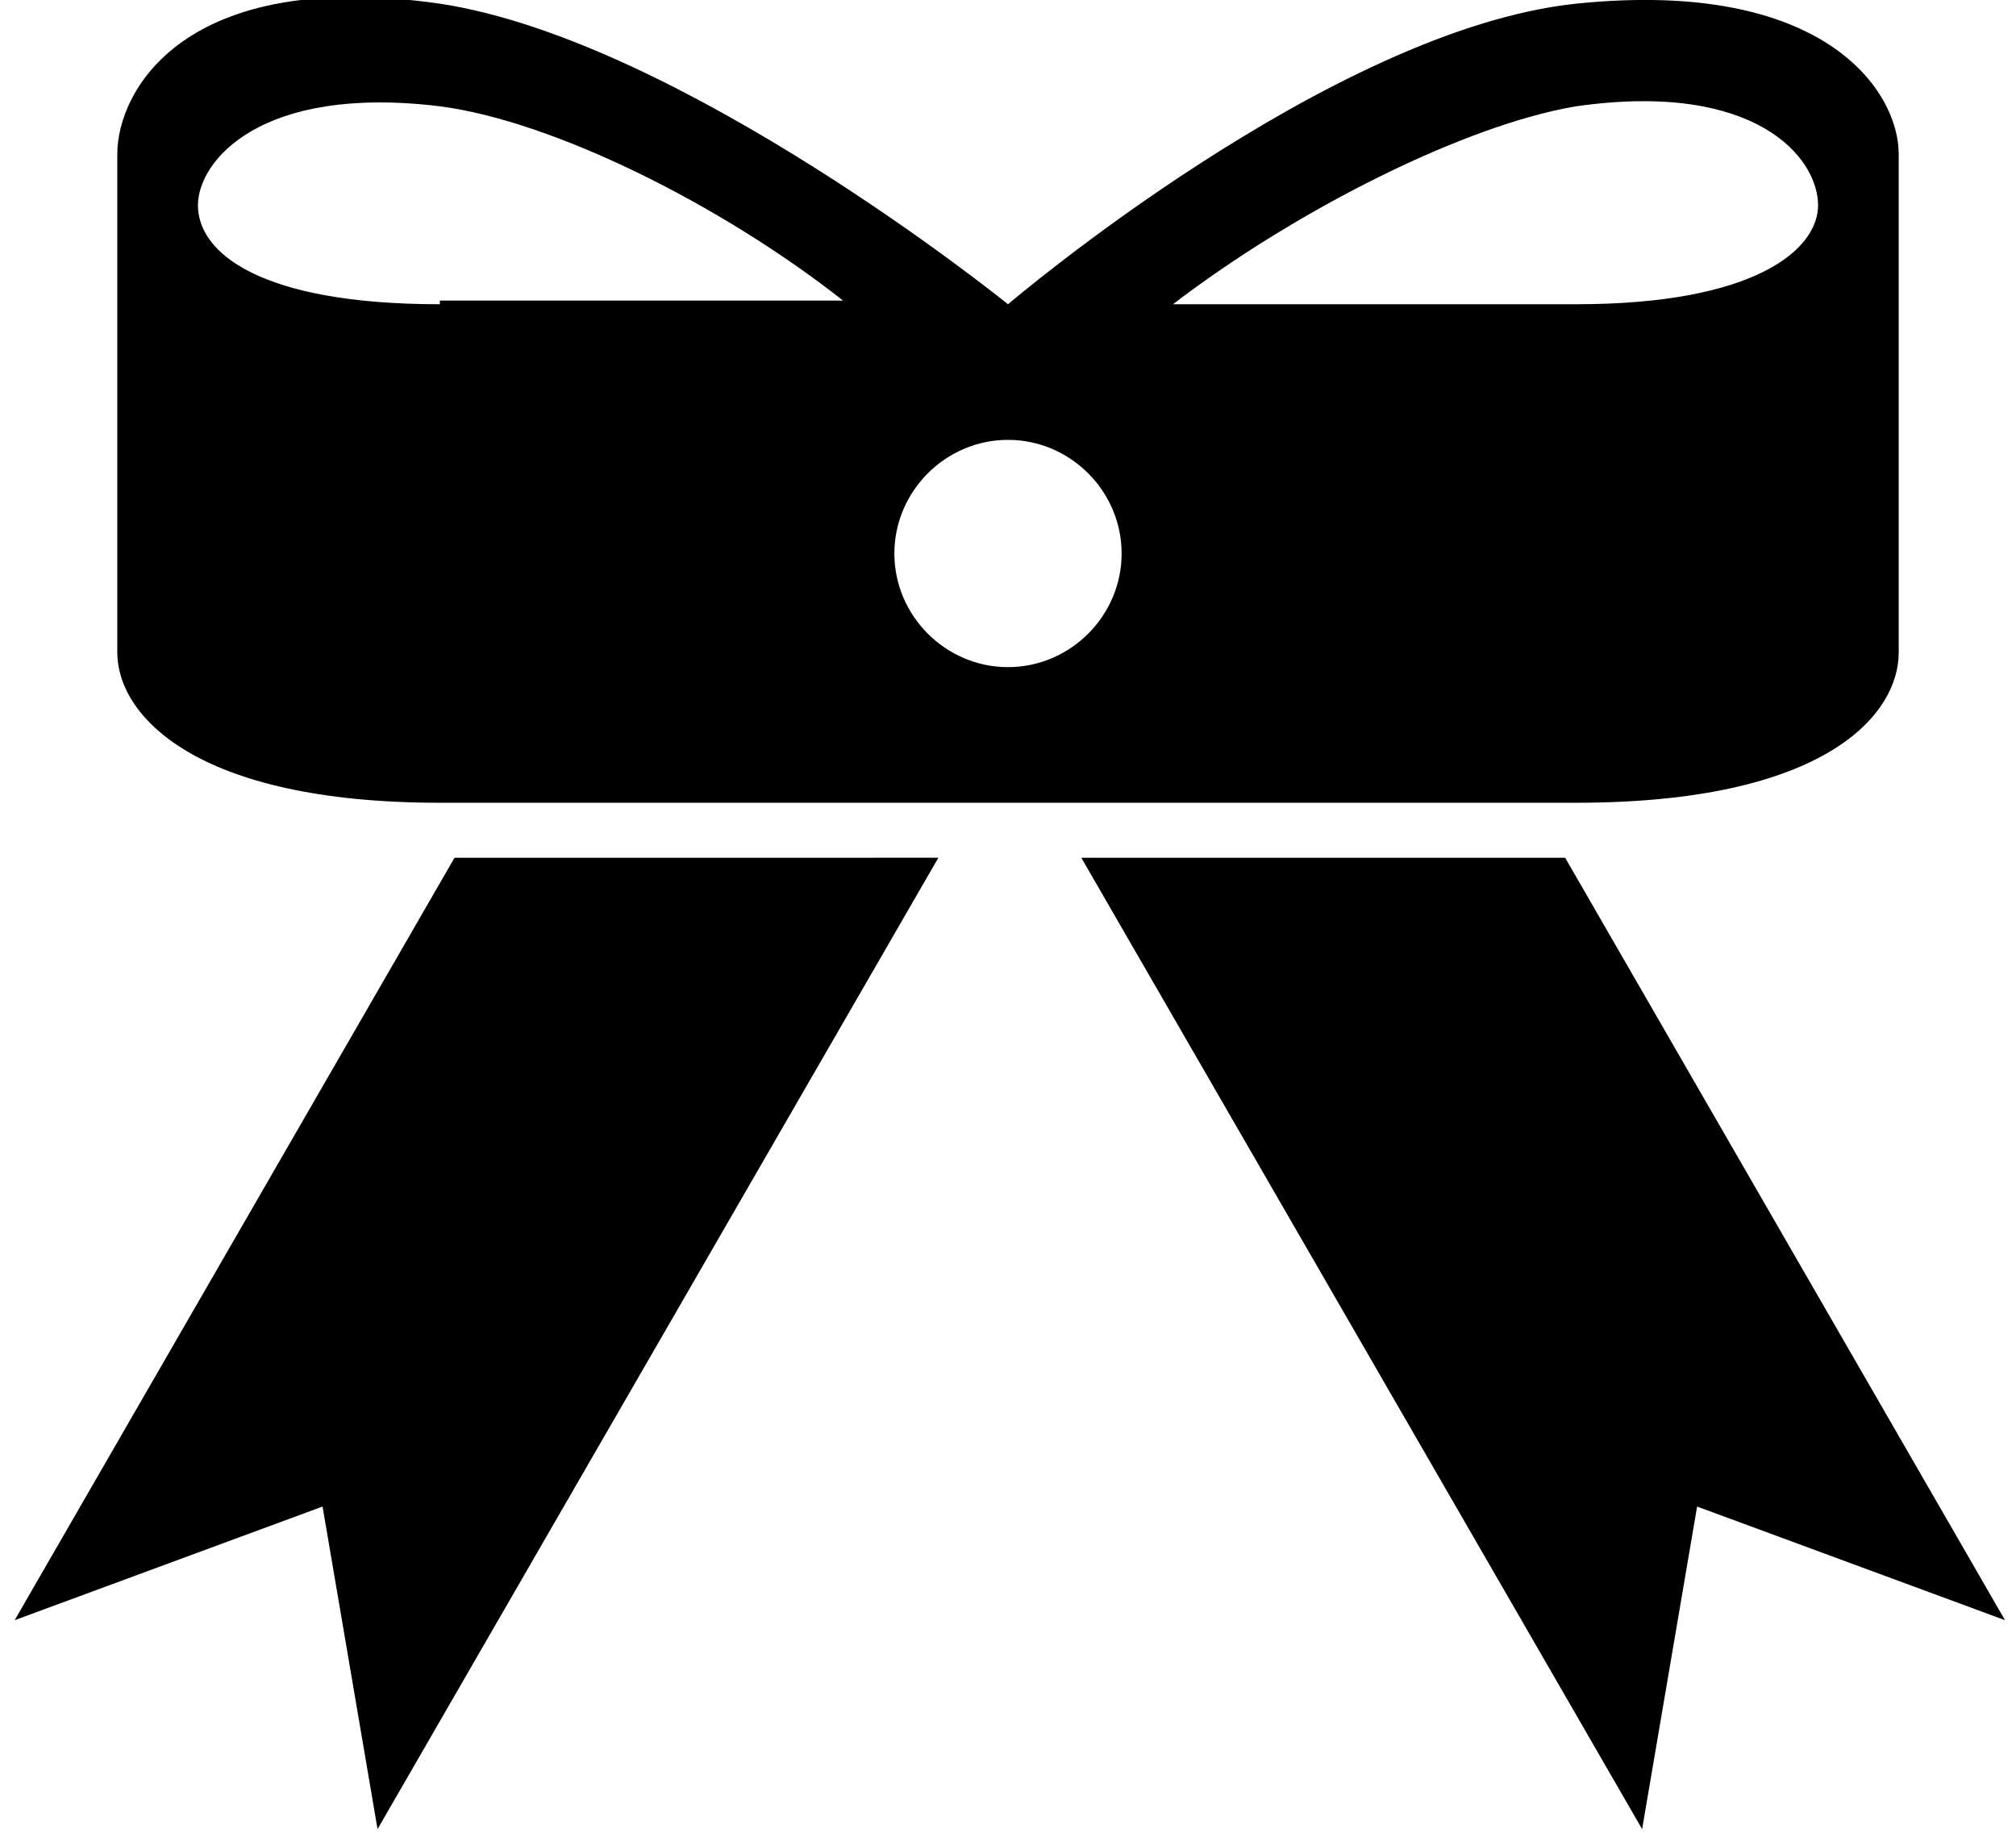 <?xml version="1.0" encoding="utf-8"?>
<!-- Generator: Adobe Illustrator 22.0.1, SVG Export Plug-In . SVG Version: 6.00 Build 0)  -->
<svg version="1.1" id="レイヤー_1" xmlns="http://www.w3.org/2000/svg" xmlns:xlink="http://www.w3.org/1999/xlink" x="0px"
	 y="0px" viewBox="0 0 55 50" style="enable-background:new 0 0 55 50;" xml:space="preserve">
<g>
	<path d="M0.4,44.2l8.4-3.1l1.5,8.8l15.3-26.5H12.4L0.4,44.2z M0.4,44.2"/>
	<g>
		<path d="M42.7,23.4H29.5l15.3,26.5l1.5-8.8l8.4,3.1L42.7,23.4z M42.7,23.4"/>
		<path d="M51.8,17.8V4.2c0-1.7-2-4.8-8.8-4.1c-6.7,0.7-15.5,8.2-15.5,8.2S18.6,1.1,12,0.1c-7-1-8.8,2.4-8.8,4.1v13.6
			c0,1.7,2.1,4.1,8.8,4.1H43C49.8,21.9,51.8,19.5,51.8,17.8L51.8,17.8z M12,8.3c-4.9,0-6.6-1.4-6.6-2.7c0-1.2,1.7-3.3,6.6-2.7
			c3.1,0.4,7.7,2.7,11,5.3H12z M27.5,18.2c-1.7,0-3.1-1.4-3.1-3.1c0-1.7,1.4-3.1,3.1-3.1c1.7,0,3.1,1.4,3.1,3.1
			C30.6,16.8,29.2,18.2,27.5,18.2L27.5,18.2z M43,2.9c4.9-0.7,6.6,1.4,6.6,2.7c0,1.2-1.7,2.7-6.6,2.7H32C35.4,5.7,40,3.4,43,2.9
			L43,2.9z M43,2.9"/>
	</g>
</g>
</svg>
